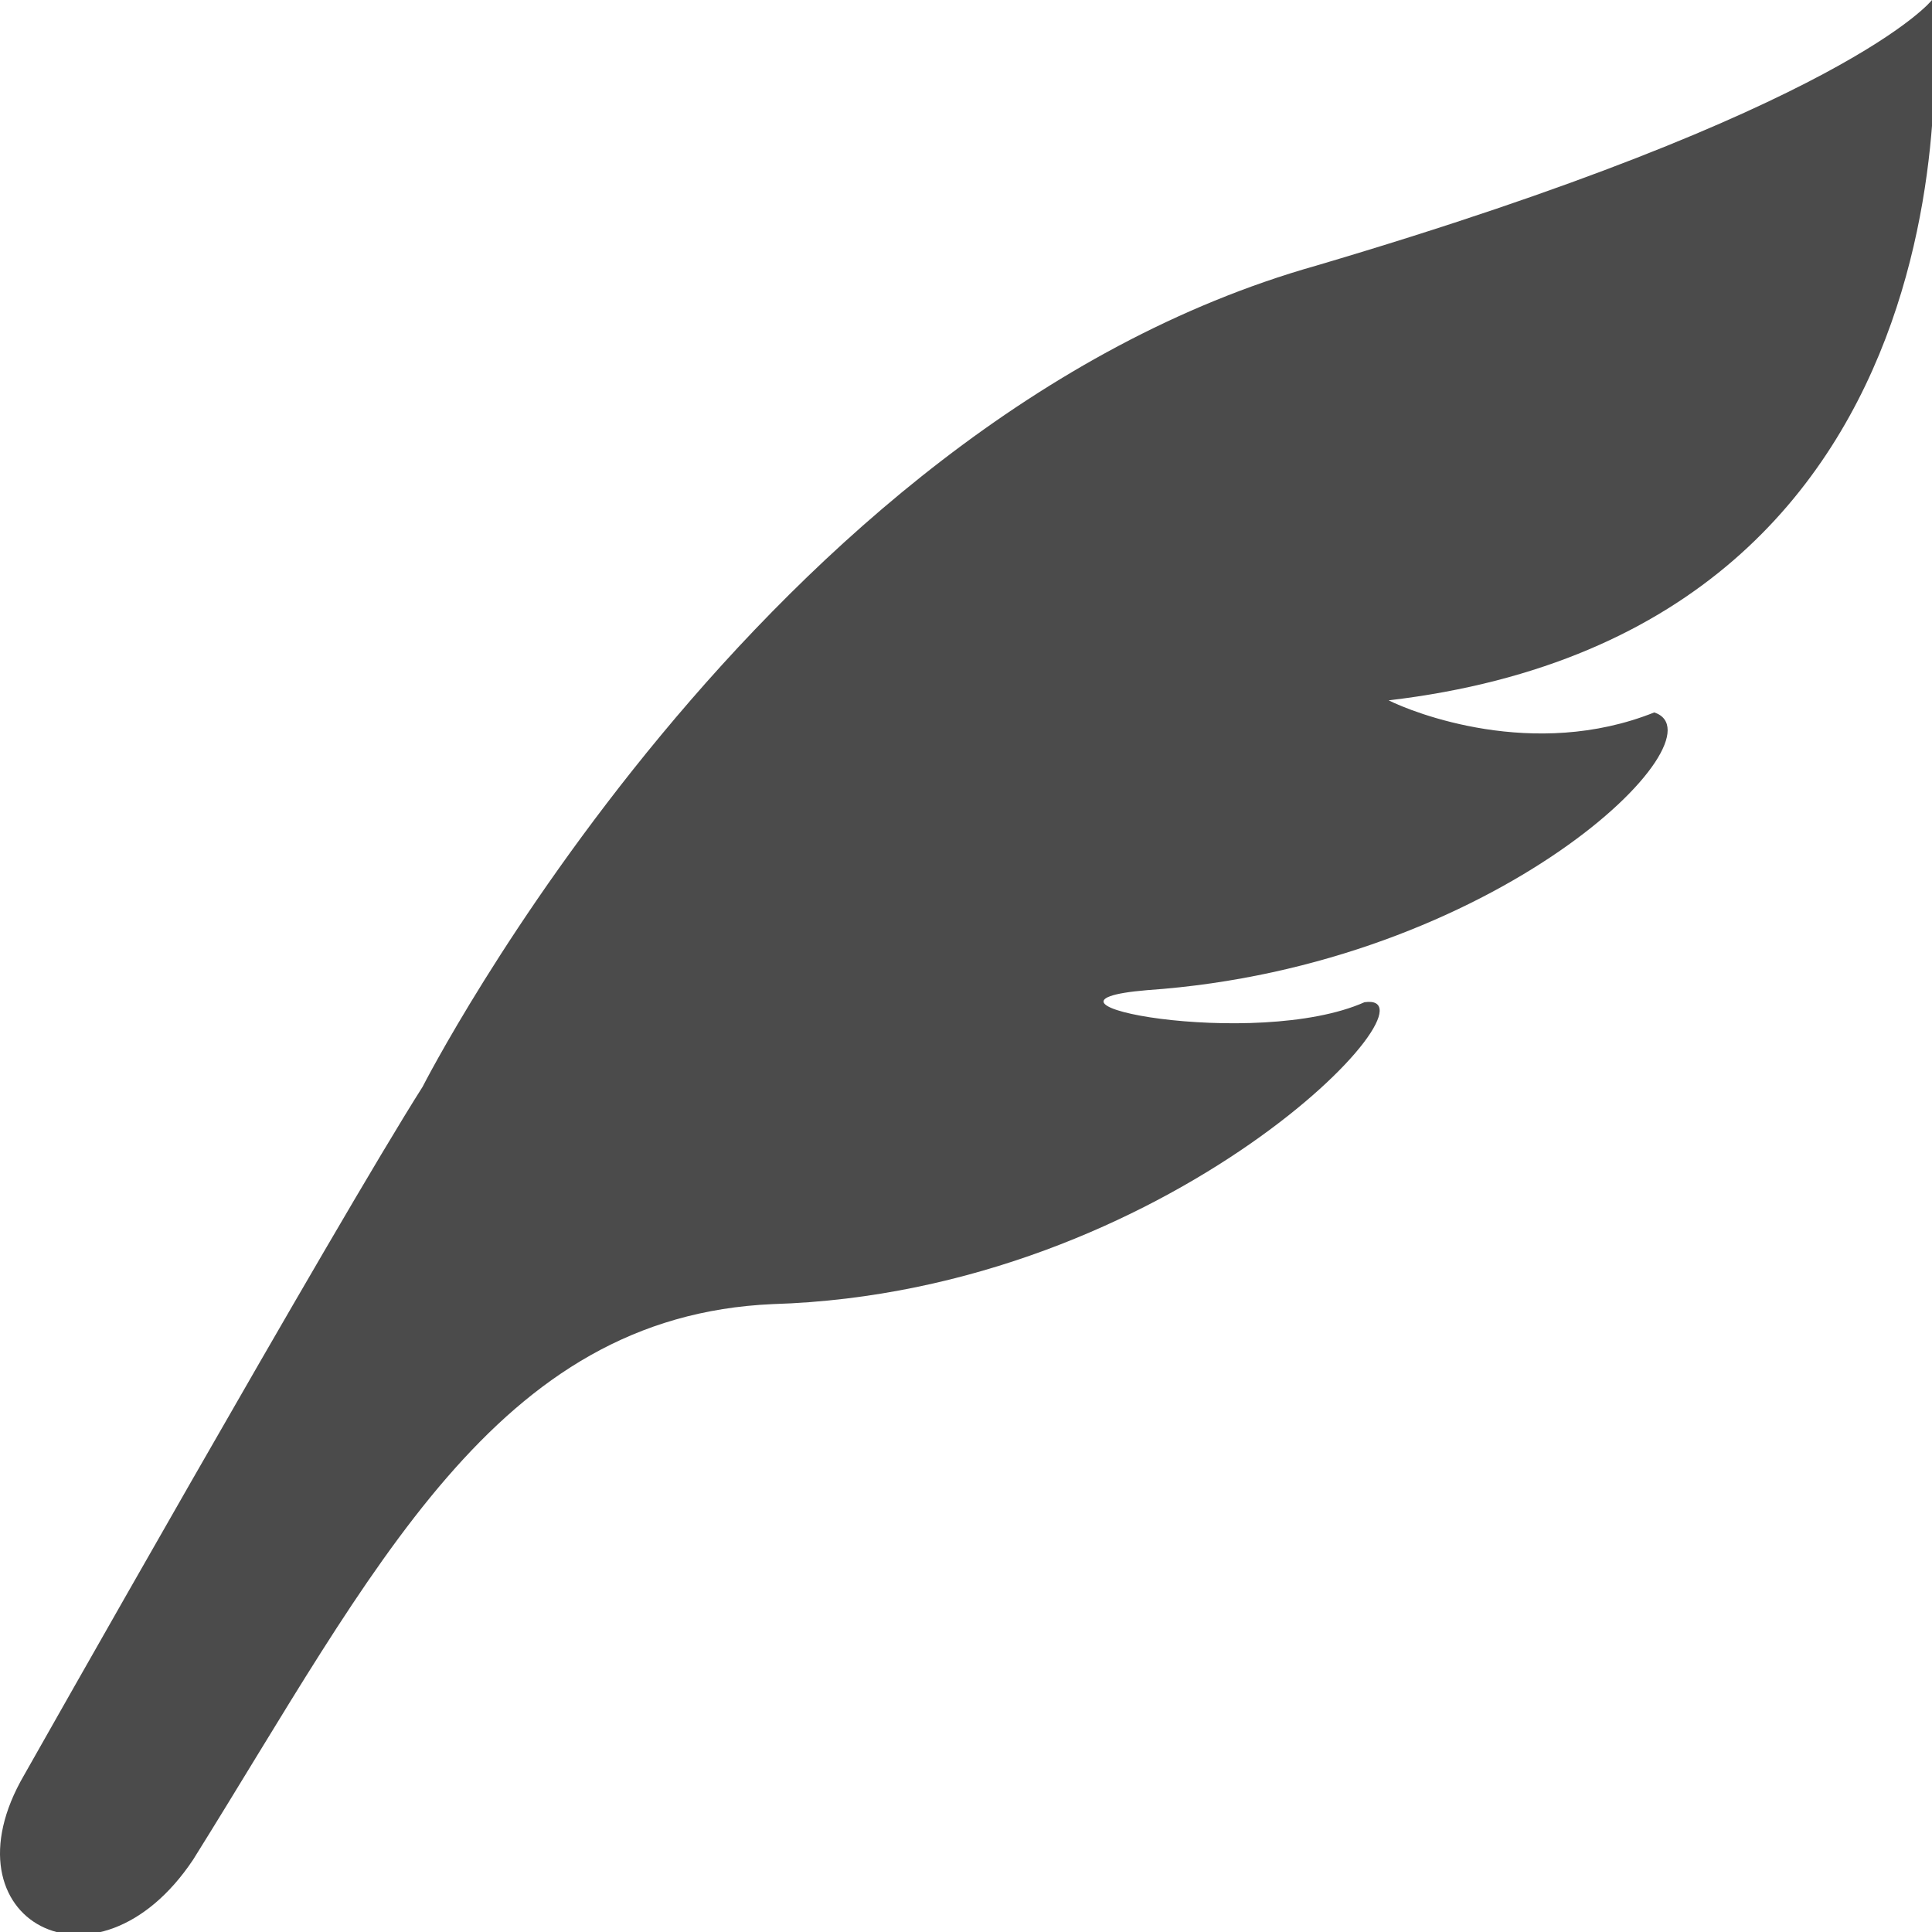 <?xml version="1.0" encoding="utf-8"?>
<!-- Generator: Adobe Illustrator 23.1.1, SVG Export Plug-In . SVG Version: 6.00 Build 0)  -->
<svg version="1.1" id="レイヤー_1" xmlns="http://www.w3.org/2000/svg" xmlns:xlink="http://www.w3.org/1999/xlink" x="0px"
	 y="0px" viewBox="0 0 16 16" style="enable-background:new 0 0 16 16;" xml:space="preserve">
<style type="text/css">
	.st0{fill:#4B4B4B;}
</style>
<g>
	<path class="st0" d="M16,0c0,0-0.7,0.9-5.1,2.2C6.3,3.5,3.5,9,3.5,9c-0.7,1.1-3.3,5.7-3.3,5.7c-0.7,1.2,0.6,1.9,1.4,0.7
		c1.5-2.4,2.5-4.5,4.8-4.6c3.3-0.1,5.6-2.6,4.9-2.5c-0.9,0.4-3,0-1.8-0.1c2.9-0.2,4.8-2.1,4.2-2.3c-1,0.4-2,0-2.2-0.1
		C16.6,5.2,16,0,16,0z"/>
</g>
</svg>
